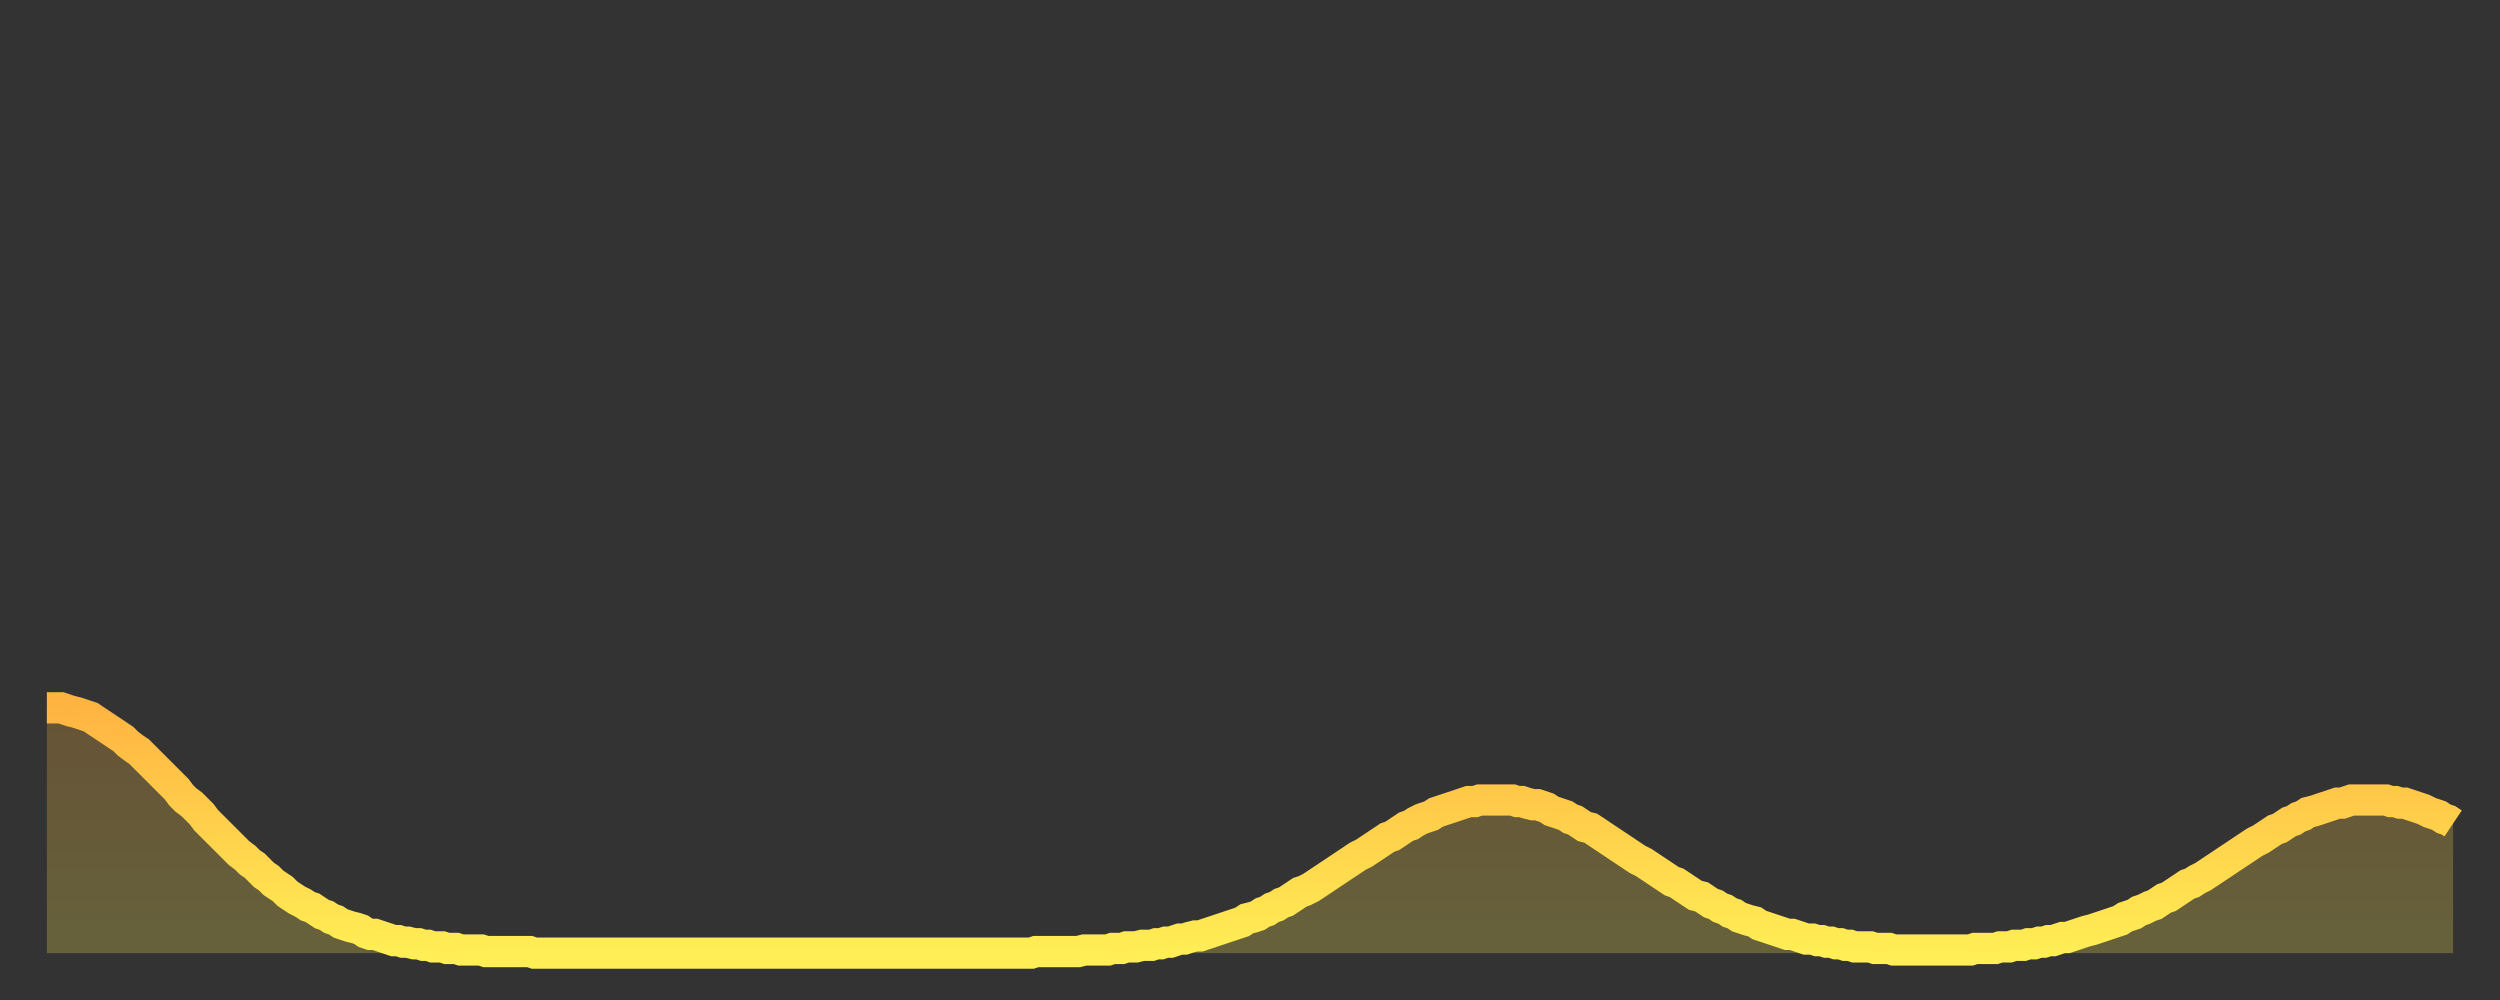 <?xml version="1.0" encoding="utf-8" ?>
<svg baseProfile="full" height="64" version="1.1" width="160" xmlns="http://www.w3.org/2000/svg" xmlns:ev="http://www.w3.org/2001/xml-events" xmlns:xlink="http://www.w3.org/1999/xlink"><rect width="100%" height="100%" fill="#333333" stroke="none"/><defs><linearGradient id="id1896" x1="0" x2="0" y1="0" y2="1"><stop offset="0%" stop-color="#ffb442" /><stop offset="50%" stop-color="#ffd14b" /><stop offset="100%" stop-color="#ffee55" /></linearGradient></defs><g transform="translate(3,3)"><g><path d="M 0.0 42.3 0.3 42.3 0.6 42.3 0.9 42.3 1.2 42.4 1.5 42.5 1.9 42.6 2.2 42.7 2.5 42.8 2.8 42.9 3.1 43.1 3.4 43.3 3.7 43.5 4.0 43.7 4.3 43.9 4.6 44.1 4.9 44.3 5.2 44.6 5.6 44.9 5.9 45.1 6.2 45.4 6.5 45.7 6.8 46.0 7.1 46.3 7.4 46.6 7.7 46.9 8.0 47.2 8.3 47.5 8.6 47.9 8.9 48.2 9.3 48.5 9.6 48.8 9.9 49.1 10.2 49.5 10.5 49.8 10.8 50.1 11.1 50.4 11.4 50.7 11.7 51.0 12.0 51.3 12.3 51.6 12.7 51.9 13.0 52.2 13.3 52.4 13.6 52.7 13.9 53.0 14.2 53.2 14.5 53.5 14.8 53.7 15.1 53.9 15.4 54.2 15.7 54.4 16.0 54.6 16.4 54.8 16.7 55.0 17.0 55.1 17.3 55.3 17.6 55.5 17.9 55.6 18.2 55.8 18.5 55.9 18.8 56.1 19.1 56.2 19.4 56.3 19.8 56.4 20.1 56.5 20.4 56.7 20.7 56.8 21.0 56.8 21.3 56.9 21.6 57.0 21.9 57.1 22.2 57.2 22.5 57.2 22.8 57.3 23.1 57.3 23.5 57.4 23.8 57.4 24.1 57.5 24.4 57.5 24.7 57.6 25.0 57.6 25.3 57.6 25.6 57.7 25.9 57.7 26.2 57.7 26.5 57.8 26.8 57.8 27.2 57.8 27.5 57.8 27.8 57.8 28.1 57.9 28.4 57.9 28.7 57.9 29.0 57.9 29.3 57.9 29.6 57.9 29.9 57.9 30.2 57.9 30.6 57.9 30.9 57.9 31.2 58.0 31.5 58.0 31.8 58.0 32.1 58.0 32.4 58.0 32.7 58.0 33.0 58.0 33.3 58.0 33.6 58.0 33.9 58.0 34.3 58.0 34.6 58.0 34.9 58.0 35.2 58.0 35.5 58.0 35.8 58.0 36.1 58.0 36.4 58.0 36.7 58.0 37.0 58.0 37.3 58.0 37.7 58.0 38.0 58.0 38.3 58.0 38.6 58.0 38.9 58.0 39.2 58.0 39.5 58.0 39.8 58.0 40.1 58.0 40.4 58.0 40.7 58.0 41.0 58.0 41.4 58.0 41.7 58.0 42.0 58.0 42.3 58.0 42.6 58.0 42.9 58.0 43.2 58.0 43.5 58.0 43.8 58.0 44.1 58.0 44.4 58.0 44.7 58.0 45.1 58.0 45.4 58.0 45.7 58.0 46.0 58.0 46.3 58.0 46.6 58.0 46.9 58.0 47.2 58.0 47.5 58.0 47.8 58.0 48.1 58.0 48.5 58.0 48.8 58.0 49.1 58.0 49.4 58.0 49.7 58.0 50.0 58.0 50.3 58.0 50.6 58.0 50.9 58.0 51.2 58.0 51.5 58.0 51.8 58.0 52.2 58.0 52.5 58.0 52.8 58.0 53.1 58.0 53.4 58.0 53.7 58.0 54.0 58.0 54.3 58.0 54.6 58.0 54.9 58.0 55.2 58.0 55.6 58.0 55.9 58.0 56.2 58.0 56.5 58.0 56.8 58.0 57.1 58.0 57.4 58.0 57.7 58.0 58.0 58.0 58.3 58.0 58.6 58.0 58.9 58.0 59.3 58.0 59.6 58.0 59.9 58.0 60.2 58.0 60.5 58.0 60.8 58.0 61.1 58.0 61.4 58.0 61.7 58.0 62.0 58.0 62.3 58.0 62.6 58.0 63.0 58.0 63.3 57.9 63.6 57.9 63.9 57.9 64.2 57.9 64.5 57.9 64.8 57.9 65.1 57.9 65.4 57.9 65.7 57.9 66.0 57.9 66.4 57.8 66.7 57.8 67.0 57.8 67.3 57.8 67.6 57.8 67.9 57.8 68.2 57.7 68.5 57.7 68.8 57.7 69.1 57.6 69.4 57.6 69.7 57.6 70.1 57.5 70.4 57.5 70.7 57.5 71.0 57.4 71.3 57.4 71.6 57.3 71.9 57.3 72.2 57.2 72.5 57.1 72.8 57.1 73.1 57.0 73.5 56.9 73.8 56.9 74.1 56.8 74.4 56.7 74.7 56.6 75.0 56.5 75.3 56.4 75.6 56.3 75.9 56.2 76.2 56.1 76.5 56.0 76.8 55.8 77.2 55.7 77.5 55.6 77.8 55.4 78.1 55.3 78.4 55.1 78.7 55.0 79.0 54.8 79.3 54.7 79.6 54.5 79.9 54.3 80.2 54.1 80.5 54.0 80.9 53.8 81.2 53.6 81.5 53.4 81.8 53.2 82.1 53.0 82.4 52.8 82.7 52.6 83.0 52.4 83.3 52.2 83.6 52.0 83.9 51.8 84.3 51.6 84.6 51.4 84.9 51.2 85.2 51.0 85.5 50.8 85.8 50.6 86.1 50.5 86.4 50.3 86.7 50.1 87.0 49.9 87.3 49.8 87.6 49.6 88.0 49.4 88.3 49.3 88.6 49.2 88.9 49.0 89.2 48.9 89.5 48.8 89.8 48.7 90.1 48.6 90.4 48.5 90.7 48.4 91.0 48.3 91.4 48.3 91.7 48.2 92.0 48.2 92.3 48.2 92.6 48.2 92.9 48.2 93.2 48.2 93.5 48.2 93.8 48.2 94.1 48.3 94.4 48.3 94.7 48.4 95.1 48.5 95.4 48.5 95.7 48.6 96.0 48.7 96.3 48.9 96.6 49.0 96.9 49.1 97.2 49.2 97.5 49.4 97.8 49.5 98.1 49.7 98.4 49.9 98.8 50.0 99.1 50.2 99.4 50.4 99.7 50.6 100.0 50.8 100.3 51.0 100.6 51.2 100.9 51.4 101.2 51.6 101.5 51.8 101.8 52.0 102.2 52.2 102.5 52.4 102.8 52.6 103.1 52.8 103.4 53.0 103.7 53.2 104.0 53.4 104.3 53.5 104.6 53.7 104.9 53.9 105.2 54.1 105.5 54.3 105.9 54.4 106.2 54.6 106.5 54.8 106.8 54.9 107.1 55.1 107.4 55.2 107.7 55.4 108.0 55.5 108.3 55.7 108.6 55.8 108.9 55.9 109.3 56.0 109.6 56.2 109.9 56.3 110.2 56.4 110.5 56.5 110.8 56.6 111.1 56.7 111.4 56.8 111.7 56.8 112.0 56.9 112.3 57.0 112.6 57.1 113.0 57.1 113.3 57.2 113.6 57.2 113.9 57.3 114.2 57.3 114.5 57.4 114.8 57.4 115.1 57.5 115.4 57.5 115.7 57.6 116.0 57.6 116.3 57.6 116.7 57.6 117.0 57.7 117.3 57.7 117.6 57.7 117.9 57.7 118.2 57.8 118.5 57.8 118.8 57.8 119.1 57.8 119.4 57.8 119.7 57.8 120.1 57.8 120.4 57.8 120.7 57.8 121.0 57.8 121.3 57.8 121.6 57.8 121.9 57.8 122.2 57.8 122.5 57.8 122.8 57.8 123.1 57.8 123.4 57.7 123.8 57.7 124.1 57.7 124.4 57.7 124.7 57.7 125.0 57.6 125.3 57.6 125.6 57.6 125.9 57.5 126.2 57.5 126.5 57.5 126.8 57.4 127.2 57.4 127.5 57.3 127.8 57.3 128.1 57.2 128.4 57.2 128.7 57.1 129.0 57.0 129.3 57.0 129.6 56.9 129.9 56.8 130.2 56.7 130.5 56.6 130.9 56.5 131.2 56.4 131.5 56.3 131.8 56.2 132.1 56.1 132.4 56.0 132.7 55.9 133.0 55.7 133.3 55.6 133.6 55.5 133.9 55.3 134.2 55.2 134.6 55.0 134.9 54.9 135.2 54.7 135.5 54.5 135.8 54.4 136.1 54.2 136.4 54.0 136.7 53.8 137.0 53.6 137.3 53.5 137.6 53.3 138.0 53.1 138.3 52.9 138.6 52.7 138.9 52.5 139.2 52.3 139.5 52.1 139.8 51.9 140.1 51.7 140.4 51.5 140.7 51.3 141.0 51.1 141.3 50.9 141.7 50.7 142.0 50.5 142.3 50.3 142.6 50.1 142.9 50.0 143.2 49.8 143.5 49.6 143.8 49.5 144.1 49.3 144.4 49.2 144.7 49.0 145.1 48.9 145.4 48.8 145.7 48.7 146.0 48.6 146.3 48.5 146.6 48.4 146.9 48.4 147.2 48.3 147.5 48.2 147.8 48.2 148.1 48.2 148.4 48.2 148.8 48.2 149.1 48.2 149.4 48.2 149.7 48.2 150.0 48.3 150.3 48.3 150.6 48.4 150.9 48.4 151.2 48.5 151.5 48.6 151.8 48.7 152.1 48.8 152.5 49.0 152.8 49.1 153.1 49.2 153.4 49.4 153.7 49.5 154.0 49.7" fill="none" id="graph-curve" opacity="1" stroke="url(#id1896)" stroke-width="2" /><path d="M 0 58 L 0.0 42.3 0.3 42.3 0.6 42.3 0.9 42.3 1.2 42.4 1.5 42.5 1.9 42.6 2.2 42.7 2.5 42.8 2.8 42.9 3.1 43.1 3.4 43.3 3.7 43.5 4.0 43.7 4.3 43.9 4.6 44.1 4.9 44.3 5.2 44.6 5.6 44.9 5.9 45.1 6.2 45.4 6.5 45.7 6.8 46.0 7.1 46.3 7.4 46.6 7.7 46.9 8.0 47.2 8.3 47.5 8.6 47.9 8.9 48.2 9.3 48.5 9.6 48.8 9.9 49.1 10.2 49.5 10.5 49.8 10.8 50.1 11.1 50.4 11.4 50.7 11.7 51.0 12.0 51.3 12.3 51.6 12.7 51.9 13.0 52.2 13.3 52.4 13.6 52.7 13.9 53.0 14.2 53.2 14.5 53.5 14.8 53.7 15.1 53.9 15.4 54.2 15.7 54.4 16.0 54.6 16.4 54.8 16.7 55.0 17.0 55.1 17.3 55.3 17.6 55.5 17.9 55.6 18.2 55.8 18.5 55.9 18.8 56.1 19.1 56.2 19.4 56.3 19.8 56.4 20.1 56.5 20.4 56.7 20.7 56.8 21.0 56.8 21.3 56.9 21.6 57.0 21.9 57.1 22.2 57.2 22.5 57.2 22.8 57.3 23.1 57.3 23.5 57.4 23.8 57.4 24.1 57.5 24.4 57.5 24.7 57.6 25.0 57.6 25.3 57.6 25.6 57.7 25.9 57.7 26.2 57.7 26.5 57.8 26.8 57.8 27.2 57.8 27.5 57.8 27.8 57.8 28.1 57.9 28.4 57.9 28.7 57.9 29.0 57.9 29.3 57.9 29.6 57.9 29.9 57.9 30.2 57.9 30.6 57.9 30.9 57.9 31.2 58.0 31.5 58.0 31.8 58.0 32.1 58.0 32.4 58.0 32.7 58.0 33.0 58.0 33.3 58.0 33.6 58.0 33.9 58.0 34.3 58.0 34.6 58.0 34.9 58.0 35.2 58.0 35.5 58.0 35.8 58.0 36.1 58.0 36.4 58.0 36.7 58.0 37.0 58.0 37.3 58.0 37.7 58.0 38.0 58.0 38.3 58.0 38.6 58.0 38.9 58.0 39.2 58.0 39.5 58.0 39.8 58.0 40.1 58.0 40.4 58.0 40.7 58.0 41.0 58.0 41.4 58.0 41.7 58.0 42.0 58.0 42.3 58.0 42.6 58.0 42.9 58.0 43.2 58.0 43.5 58.0 43.8 58.0 44.1 58.0 44.4 58.0 44.7 58.0 45.1 58.0 45.4 58.0 45.7 58.0 46.0 58.0 46.3 58.0 46.6 58.0 46.9 58.0 47.2 58.0 47.5 58.0 47.8 58.0 48.1 58.0 48.5 58.0 48.8 58.0 49.1 58.0 49.4 58.0 49.7 58.0 50.0 58.0 50.3 58.0 50.6 58.0 50.9 58.0 51.2 58.0 51.5 58.0 51.8 58.0 52.2 58.0 52.5 58.0 52.8 58.0 53.1 58.0 53.4 58.0 53.7 58.0 54.0 58.0 54.3 58.0 54.6 58.0 54.9 58.0 55.2 58.0 55.6 58.0 55.9 58.0 56.2 58.0 56.5 58.0 56.8 58.0 57.1 58.0 57.4 58.0 57.7 58.0 58.0 58.0 58.3 58.0 58.6 58.0 58.9 58.0 59.3 58.0 59.6 58.0 59.9 58.0 60.2 58.0 60.5 58.0 60.8 58.0 61.1 58.0 61.4 58.0 61.7 58.0 62.0 58.0 62.3 58.0 62.6 58.0 63.0 58.0 63.3 57.9 63.6 57.9 63.9 57.9 64.2 57.9 64.5 57.9 64.8 57.9 65.1 57.9 65.4 57.9 65.7 57.9 66.0 57.9 66.4 57.8 66.7 57.8 67.0 57.8 67.3 57.8 67.6 57.8 67.9 57.8 68.2 57.7 68.5 57.7 68.8 57.7 69.1 57.6 69.4 57.6 69.7 57.6 70.1 57.5 70.4 57.5 70.7 57.5 71.0 57.4 71.3 57.4 71.6 57.3 71.9 57.3 72.2 57.2 72.5 57.1 72.8 57.1 73.1 57.0 73.5 56.9 73.8 56.9 74.1 56.8 74.4 56.7 74.7 56.6 75.0 56.5 75.3 56.4 75.6 56.3 75.9 56.2 76.2 56.1 76.5 56.0 76.8 55.8 77.2 55.7 77.5 55.6 77.8 55.4 78.1 55.3 78.4 55.1 78.7 55.0 79.0 54.8 79.3 54.7 79.6 54.5 79.9 54.3 80.2 54.1 80.5 54.0 80.9 53.8 81.2 53.6 81.5 53.4 81.8 53.2 82.1 53.0 82.4 52.8 82.7 52.6 83.0 52.4 83.3 52.2 83.6 52.0 83.9 51.8 84.3 51.6 84.6 51.4 84.9 51.2 85.2 51.0 85.5 50.8 85.8 50.6 86.1 50.5 86.4 50.3 86.7 50.1 87.0 49.9 87.3 49.8 87.6 49.6 88.0 49.4 88.3 49.3 88.6 49.2 88.9 49.0 89.2 48.9 89.5 48.8 89.8 48.7 90.1 48.6 90.4 48.5 90.7 48.4 91.0 48.3 91.4 48.3 91.7 48.2 92.0 48.2 92.3 48.2 92.6 48.2 92.9 48.2 93.2 48.2 93.5 48.2 93.8 48.2 94.1 48.3 94.4 48.3 94.7 48.4 95.1 48.5 95.4 48.5 95.7 48.6 96.0 48.7 96.3 48.9 96.6 49.0 96.9 49.1 97.2 49.2 97.5 49.4 97.8 49.5 98.1 49.7 98.4 49.9 98.8 50.0 99.1 50.2 99.4 50.4 99.7 50.6 100.0 50.8 100.3 51.0 100.6 51.2 100.9 51.4 101.2 51.6 101.5 51.8 101.8 52.0 102.2 52.2 102.5 52.4 102.8 52.6 103.1 52.8 103.4 53.0 103.7 53.2 104.0 53.4 104.3 53.5 104.6 53.7 104.9 53.9 105.2 54.1 105.5 54.3 105.9 54.4 106.2 54.6 106.5 54.8 106.8 54.9 107.1 55.1 107.4 55.2 107.7 55.4 108.0 55.5 108.3 55.7 108.6 55.8 108.9 55.9 109.3 56.0 109.6 56.2 109.9 56.3 110.2 56.4 110.5 56.5 110.8 56.6 111.1 56.7 111.4 56.8 111.7 56.8 112.0 56.9 112.3 57.0 112.6 57.1 113.0 57.1 113.3 57.2 113.6 57.2 113.9 57.3 114.2 57.3 114.5 57.4 114.8 57.4 115.1 57.5 115.4 57.5 115.7 57.6 116.0 57.6 116.3 57.6 116.7 57.6 117.0 57.7 117.3 57.7 117.6 57.7 117.9 57.7 118.2 57.8 118.5 57.8 118.8 57.8 119.1 57.8 119.4 57.8 119.7 57.8 120.1 57.8 120.4 57.8 120.7 57.8 121.0 57.8 121.3 57.8 121.6 57.8 121.9 57.8 122.2 57.8 122.5 57.8 122.8 57.8 123.1 57.8 123.4 57.7 123.8 57.7 124.1 57.7 124.4 57.7 124.7 57.7 125.0 57.6 125.3 57.6 125.6 57.6 125.9 57.5 126.2 57.5 126.5 57.5 126.8 57.4 127.2 57.4 127.5 57.3 127.8 57.3 128.1 57.2 128.4 57.2 128.7 57.1 129.0 57.0 129.3 57.0 129.6 56.9 129.9 56.8 130.2 56.7 130.5 56.6 130.9 56.5 131.2 56.4 131.5 56.3 131.8 56.2 132.1 56.1 132.4 56.0 132.7 55.9 133.0 55.7 133.3 55.6 133.6 55.5 133.9 55.3 134.2 55.2 134.6 55.0 134.9 54.9 135.2 54.7 135.5 54.5 135.8 54.4 136.1 54.2 136.4 54.0 136.7 53.8 137.0 53.6 137.3 53.5 137.6 53.3 138.0 53.1 138.3 52.9 138.6 52.7 138.9 52.5 139.2 52.3 139.5 52.1 139.8 51.9 140.1 51.7 140.4 51.5 140.7 51.3 141.0 51.1 141.3 50.9 141.7 50.7 142.0 50.5 142.3 50.3 142.6 50.1 142.9 50.0 143.2 49.8 143.5 49.6 143.8 49.5 144.1 49.3 144.4 49.2 144.7 49.0 145.1 48.9 145.4 48.8 145.7 48.7 146.0 48.6 146.3 48.5 146.6 48.4 146.9 48.4 147.2 48.3 147.5 48.2 147.8 48.2 148.1 48.2 148.4 48.2 148.8 48.2 149.1 48.2 149.4 48.2 149.7 48.2 150.0 48.3 150.3 48.3 150.6 48.4 150.9 48.4 151.2 48.5 151.5 48.6 151.8 48.7 152.1 48.8 152.5 49.0 152.8 49.1 153.1 49.2 153.4 49.4 153.7 49.5 154.0 49.7 154 58" fill="url(#id1896)" fill-opacity=".25" id="graph-shadow" /></g></g></svg>